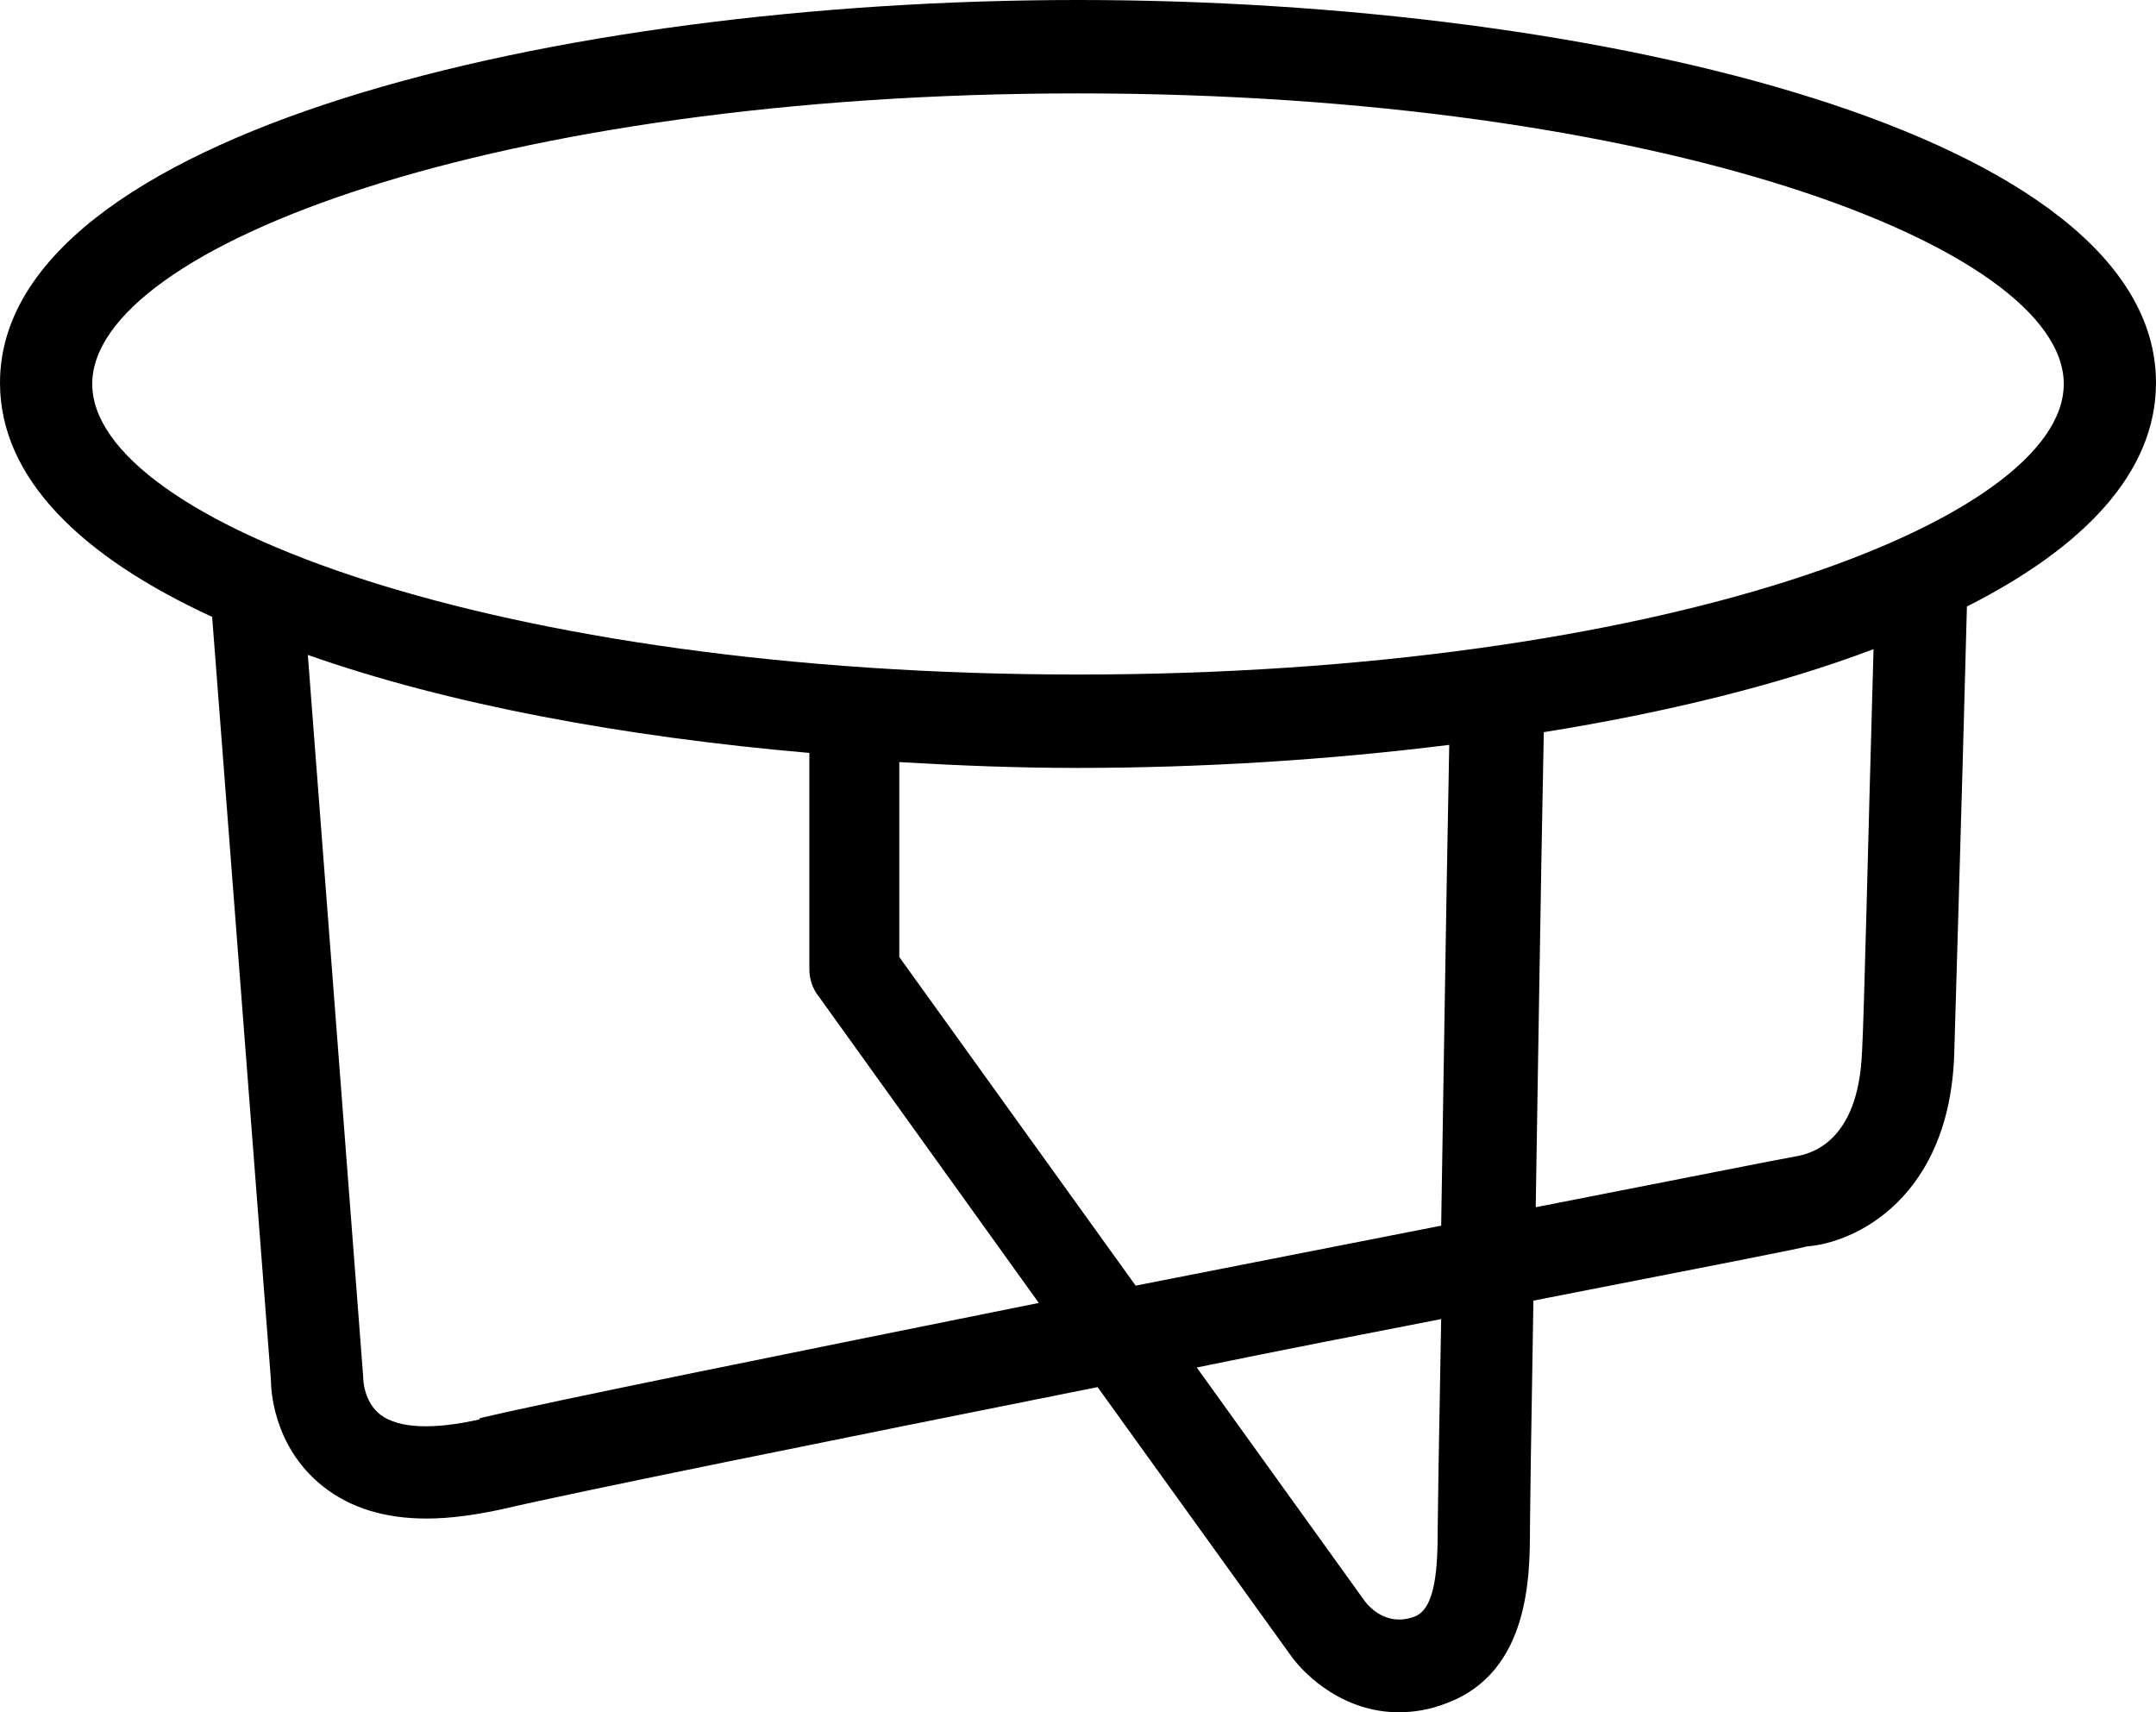 <?xml version="1.0" encoding="UTF-8"?><svg id="Vrstva_1" xmlns="http://www.w3.org/2000/svg" viewBox="0 0 18.7 14.85"><path d="m18.7,3.32c0-2.16-4.82-3.32-9.35-3.32S0,1.17,0,3.32c0,.83.71,1.51,1.84,2.03l.51,6.62c0,.06.01.57.45.92.24.19.54.28.9.28.2,0,.42-.03.65-.08.64-.15,2.87-.6,5.17-1.06l1.67,2.32c.14.2.48.5.94.5.13,0,.27-.02.42-.08.72-.27.72-1.11.72-1.52,0-.08.01-.83.03-1.97,1.38-.27,2.36-.46,2.37-.47.42-.03,1.24-.42,1.28-1.67.01-.39.06-1.95.11-3.88,1.01-.51,1.64-1.16,1.64-1.94ZM4.16,12.31c-.4.09-.7.08-.86-.04-.14-.11-.15-.29-.15-.33l-.48-6.26c1.22.43,2.74.71,4.35.85v1.88c0,.08.03.17.08.23l1.91,2.66c-2.18.44-4.22.85-4.85,1h0Zm3.65-5.7c.51.03,1.02.05,1.53.05,1.09,0,2.19-.07,3.23-.2-.03,1.53-.05,2.99-.07,4.17-.82.16-1.73.34-2.65.52l-2.05-2.85v-1.69h0Zm4.66,6.64c0,.36-.02.7-.2.77-.24.09-.39-.08-.43-.13l-1.46-2.03c.73-.15,1.45-.29,2.12-.42-.02,1.05-.03,1.73-.03,1.81Zm3.68-4.13c-.03.8-.46.89-.58.91-.12.02-1.02.2-2.25.44.02-1.17.04-2.62.07-4.12,1.06-.17,2.04-.41,2.86-.72-.05,1.75-.08,3.13-.1,3.5h0Zm-6.8-3.27C4.31,5.85.8,4.52.8,3.33S4.31.81,9.35.81s8.55,1.33,8.55,2.52-3.51,2.52-8.55,2.52Z"/></svg>